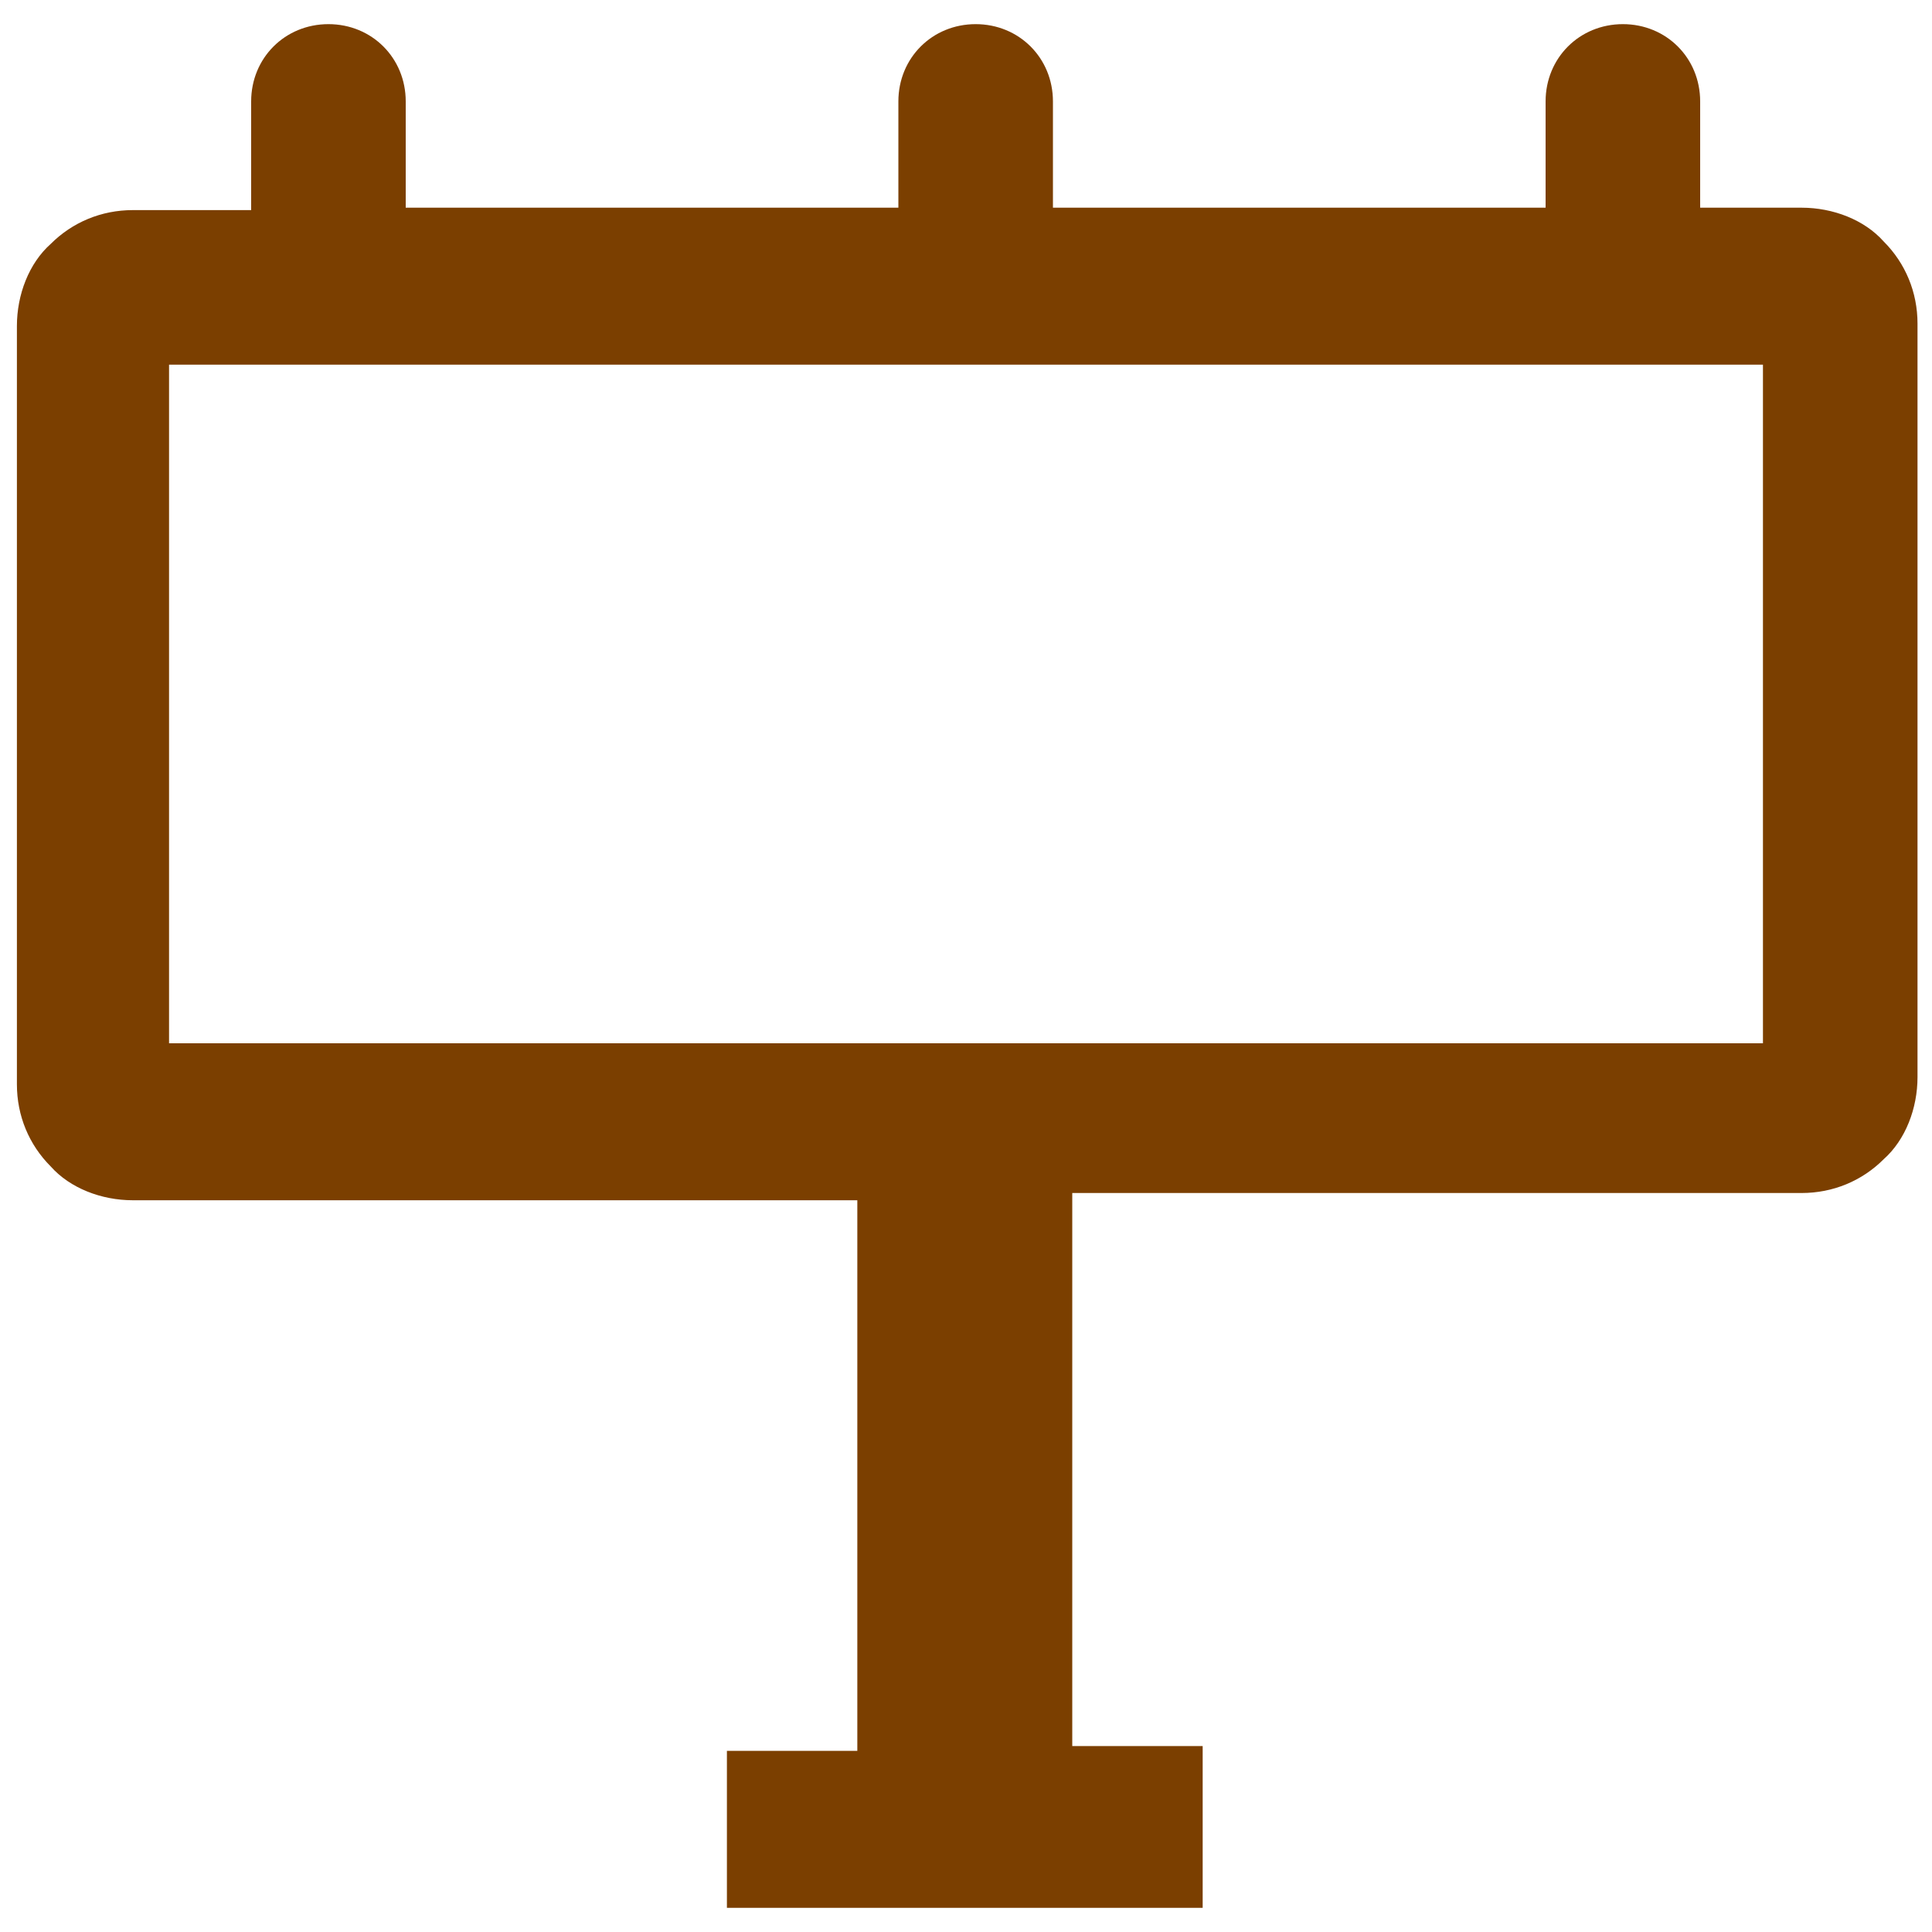 <?xml version="1.0" encoding="utf-8"?>
<!-- Generator: Adobe Illustrator 25.2.1, SVG Export Plug-In . SVG Version: 6.00 Build 0)  -->
<svg version="1.1" id="Layer_1" xmlns="http://www.w3.org/2000/svg" xmlns:xlink="http://www.w3.org/1999/xlink" x="0px" y="0px"
	 viewBox="0 0 80 80" style="enable-background:new 0 0 80 80;" xml:space="preserve">
<style type="text/css">
	.st0{fill:#7B3F00;}
</style>
<g>
	<path class="st0" d="M30.1,72.5h5.4V49.7h-30c-1.3,0-2.6-0.5-3.4-1.4l0,0l0,0l0,0l0,0c-0.9-0.9-1.4-2.1-1.4-3.4V13.5
		c0-1.3,0.5-2.6,1.4-3.4l0,0l0,0l0,0l0,0C3,9.2,4.2,8.7,5.5,8.7h4.9V4.2c0-1.8,1.4-3.2,3.2-3.2s3.2,1.4,3.2,3.2v4.4h20.4V4.2
		c0-1.8,1.4-3.2,3.2-3.2s3.2,1.4,3.2,3.2v4.4H64V4.2C64,2.4,65.4,1,67.2,1s3.2,1.4,3.2,3.2v4.4h4.2c1.3,0,2.6,0.5,3.4,1.4l0,0l0,0
		l0,0l0,0c0.9,0.9,1.4,2.1,1.4,3.4v31.2c0,1.3-0.5,2.6-1.4,3.4l0,0l0,0l0,0l0,0c-0.9,0.9-2.1,1.4-3.4,1.4H44.4v22.9h5.4V79H30.1
		V72.5L30.1,72.5z M73,15.1h-5.9H40.3H13.5H7v28.1h66V15.1L73,15.1z"/>
</g>
</svg>
